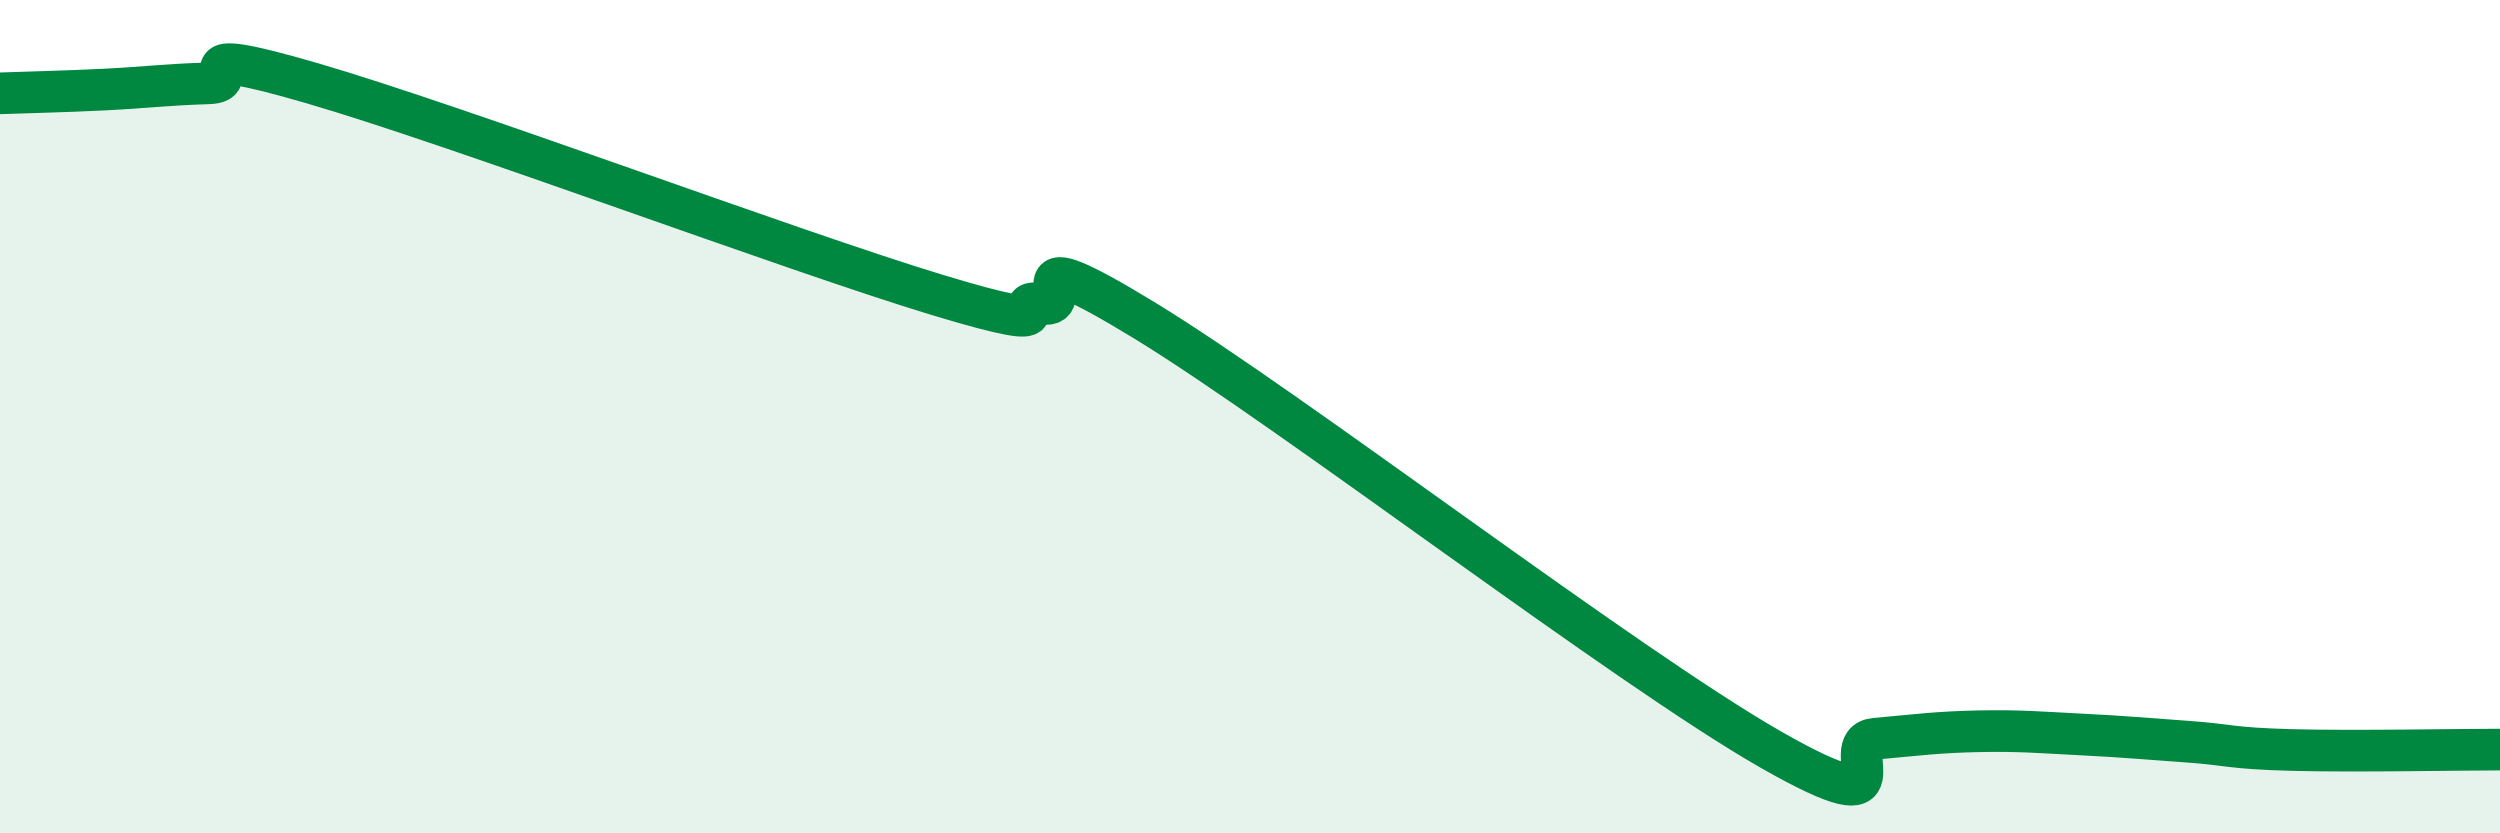 
    <svg width="60" height="20" viewBox="0 0 60 20" xmlns="http://www.w3.org/2000/svg">
      <path
        d="M 0,2.24 C 0.5,2.22 1.5,2.2 2.5,2.15 C 3.5,2.1 4,2.03 5,2 C 6,1.97 4,0.98 7.5,2 C 11,3.02 19,6.02 22.5,7.08 C 26,8.14 24,7.16 25,7.29 C 26,7.42 24,5.57 27.5,7.71 C 31,9.85 39,15.99 42.5,17.99 C 46,19.99 44,17.82 45,17.73 C 46,17.64 46.5,17.57 47.5,17.55 C 48.5,17.53 49,17.58 50,17.63 C 51,17.68 51.5,17.73 52.5,17.8 C 53.5,17.87 53.5,17.96 55,18 C 56.5,18.04 59,17.99 60,17.99L60 20L0 20Z"
        fill="#008740"
        opacity="0.1"
        stroke-linecap="round"
        stroke-linejoin="round"
      />
      <path
        d="M 0,2.24 C 0.5,2.22 1.5,2.2 2.5,2.15 C 3.5,2.1 4,2.03 5,2 C 6,1.97 4,0.98 7.5,2 C 11,3.02 19,6.02 22.5,7.08 C 26,8.14 24,7.16 25,7.29 C 26,7.42 24,5.57 27.5,7.71 C 31,9.85 39,15.99 42.5,17.99 C 46,19.99 44,17.82 45,17.73 C 46,17.64 46.5,17.57 47.5,17.55 C 48.5,17.53 49,17.58 50,17.63 C 51,17.68 51.5,17.73 52.5,17.8 C 53.5,17.87 53.5,17.96 55,18 C 56.5,18.04 59,17.99 60,17.99"
        stroke="#008740"
        stroke-width="1"
        fill="none"
        stroke-linecap="round"
        stroke-linejoin="round"
      />
    </svg>
  